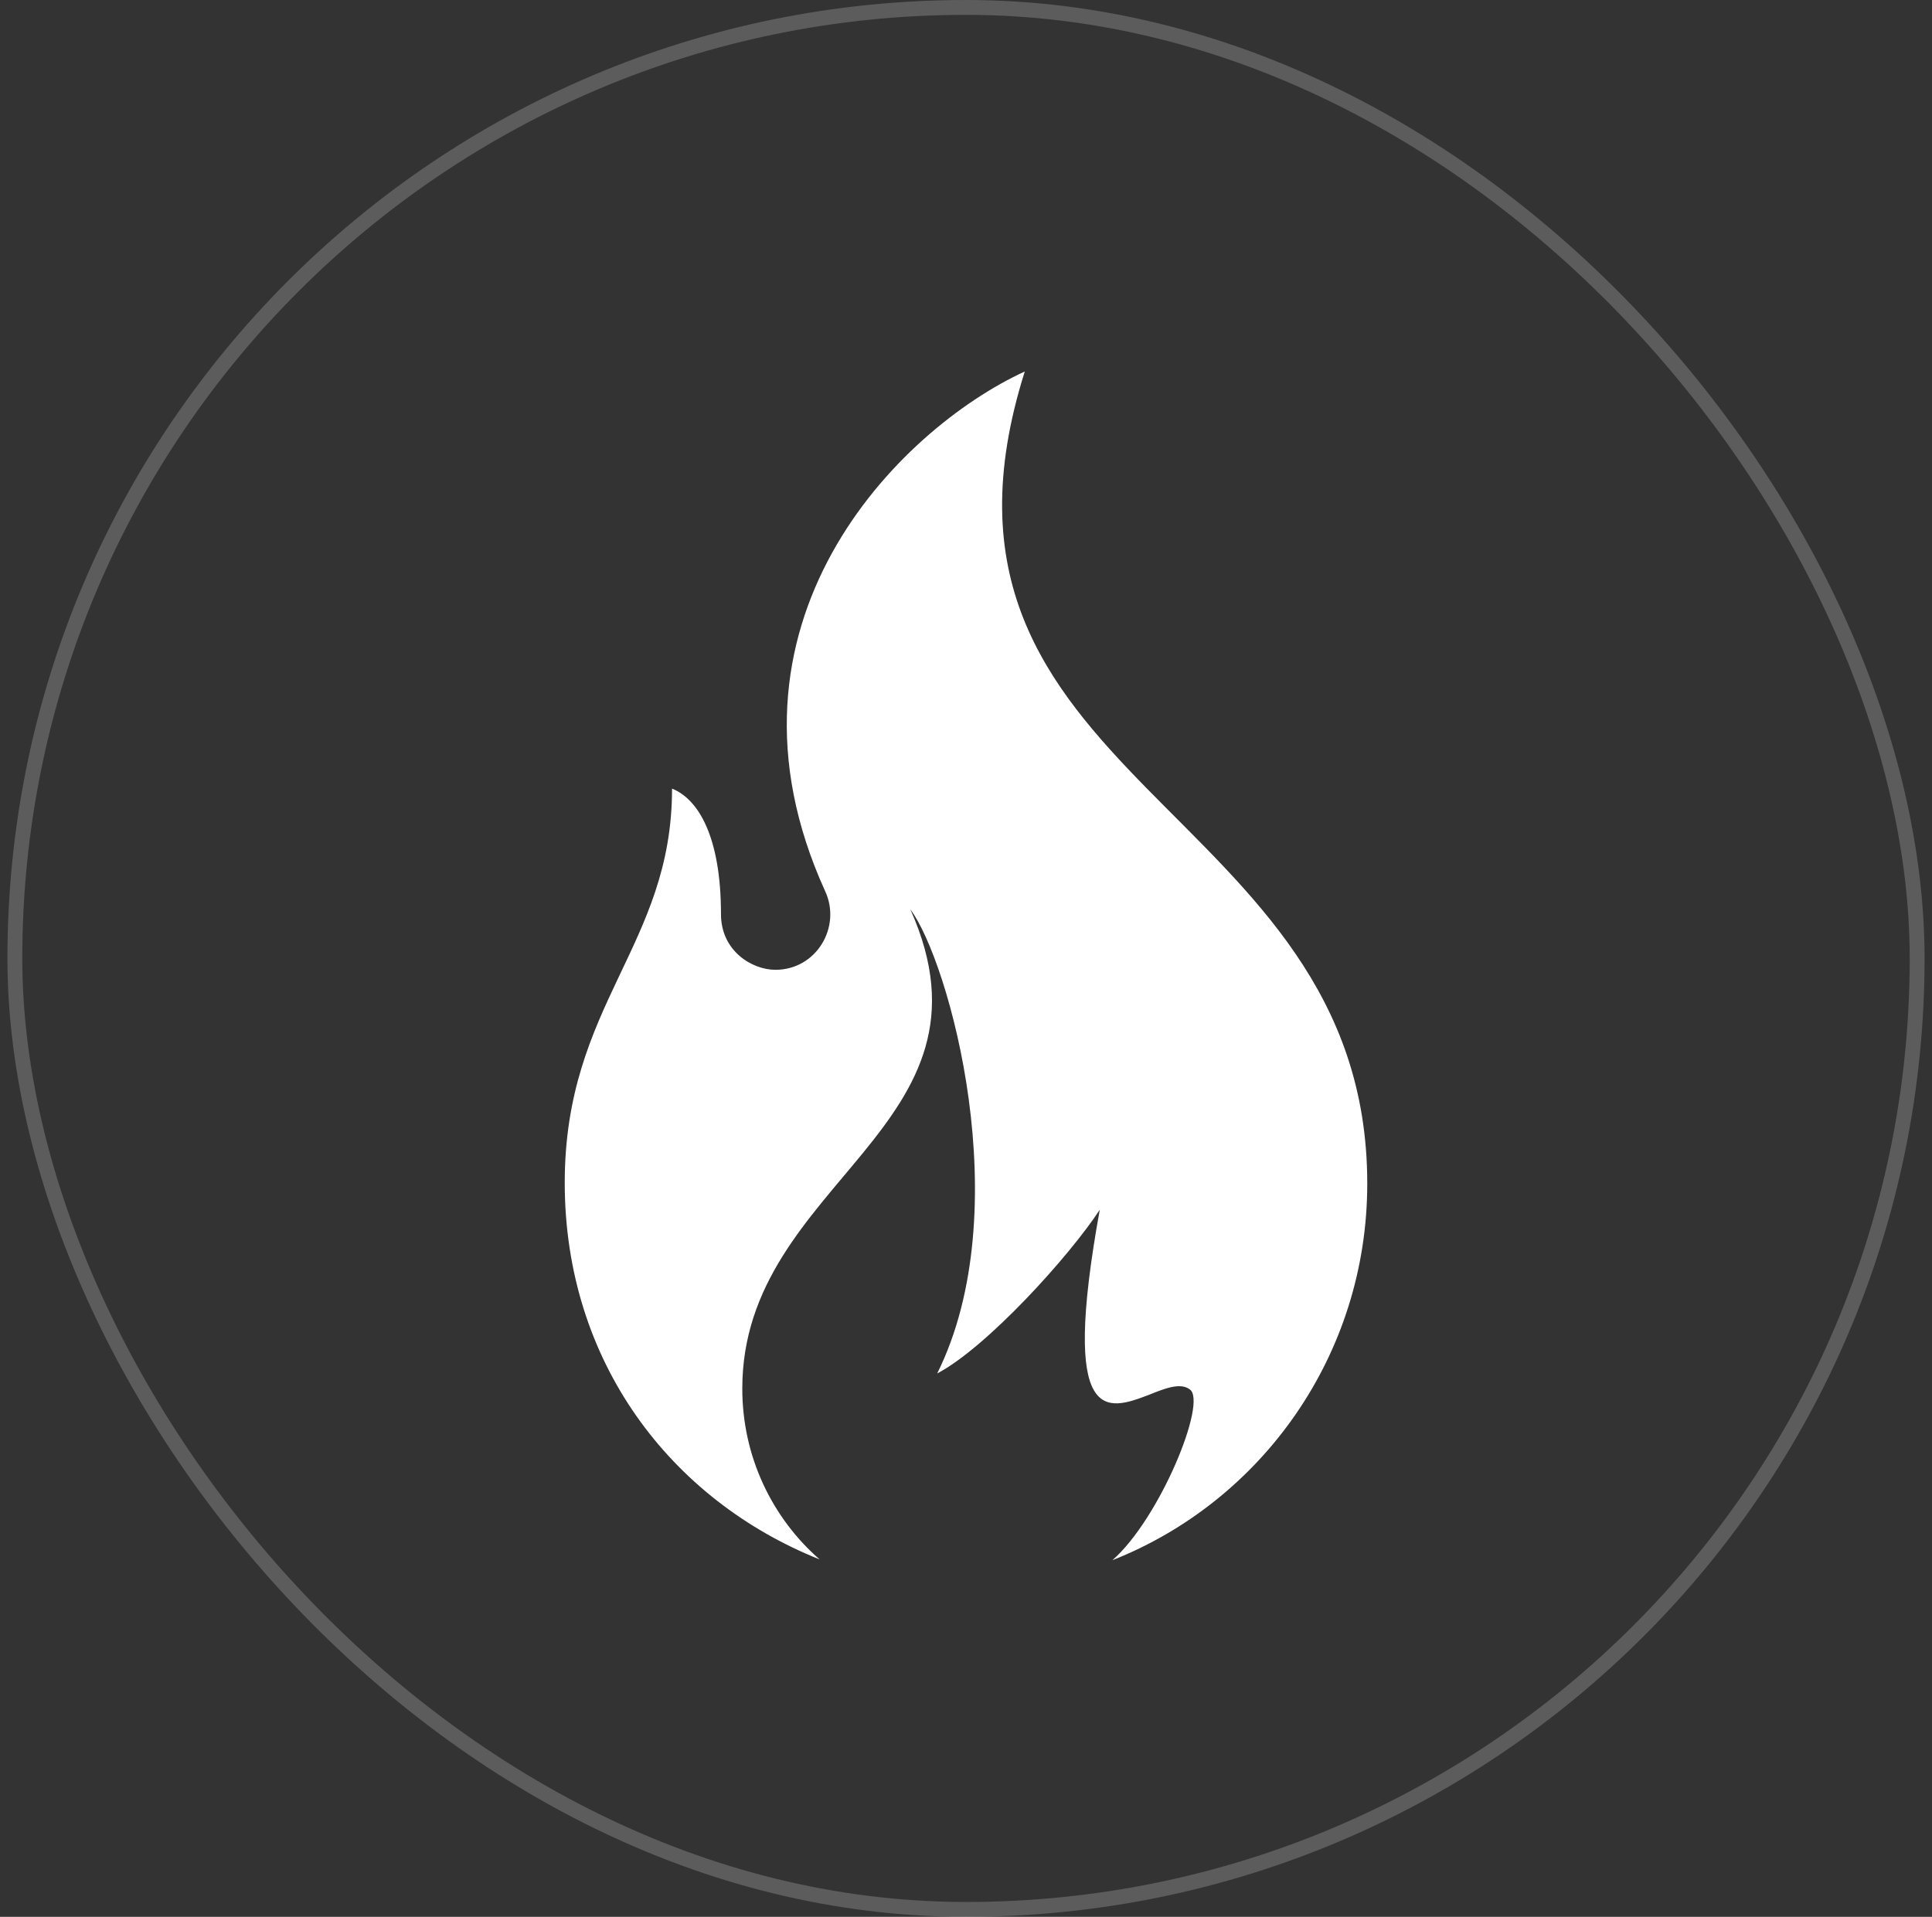 <svg width="130" height="129" viewBox="0 0 130 129" fill="none" xmlns="http://www.w3.org/2000/svg">
<rect x="0" y="0" width="130" height="129" fill="#333333" stroke="none"/>
<rect x="1" y="0.5" width="128" height="128" rx="64" stroke="white" stroke-opacity="0.2"/>
<path fill-rule="evenodd" clip-rule="evenodd" d="M55.522 59.973C56.637 62.38 54.938 65.267 52.177 65.267C50.584 65.267 48.513 63.984 48.513 61.524C48.513 56.283 46.973 53.77 45.221 53.075C45.221 63.663 38 67.567 38 79.599C38 91.631 45.115 100.936 55.15 104.947C51.965 102.166 49.947 98.048 49.947 93.449C49.947 79.439 67.841 75.909 61.257 61.203C63.858 64.679 68.531 81.417 63.062 92.433C66.407 90.668 71.929 84.572 74 81.417C71.345 96.07 74.478 94.947 77.292 93.877C78.354 93.449 79.416 93.021 80.053 93.503C81.274 94.305 78.035 102.219 74.85 105C84.885 101.043 92 91.203 92 79.652C92 53.984 60.195 52.7 68.956 25C60.46 28.904 47.345 42.005 55.522 59.973Z" fill="white"/>
</svg>
